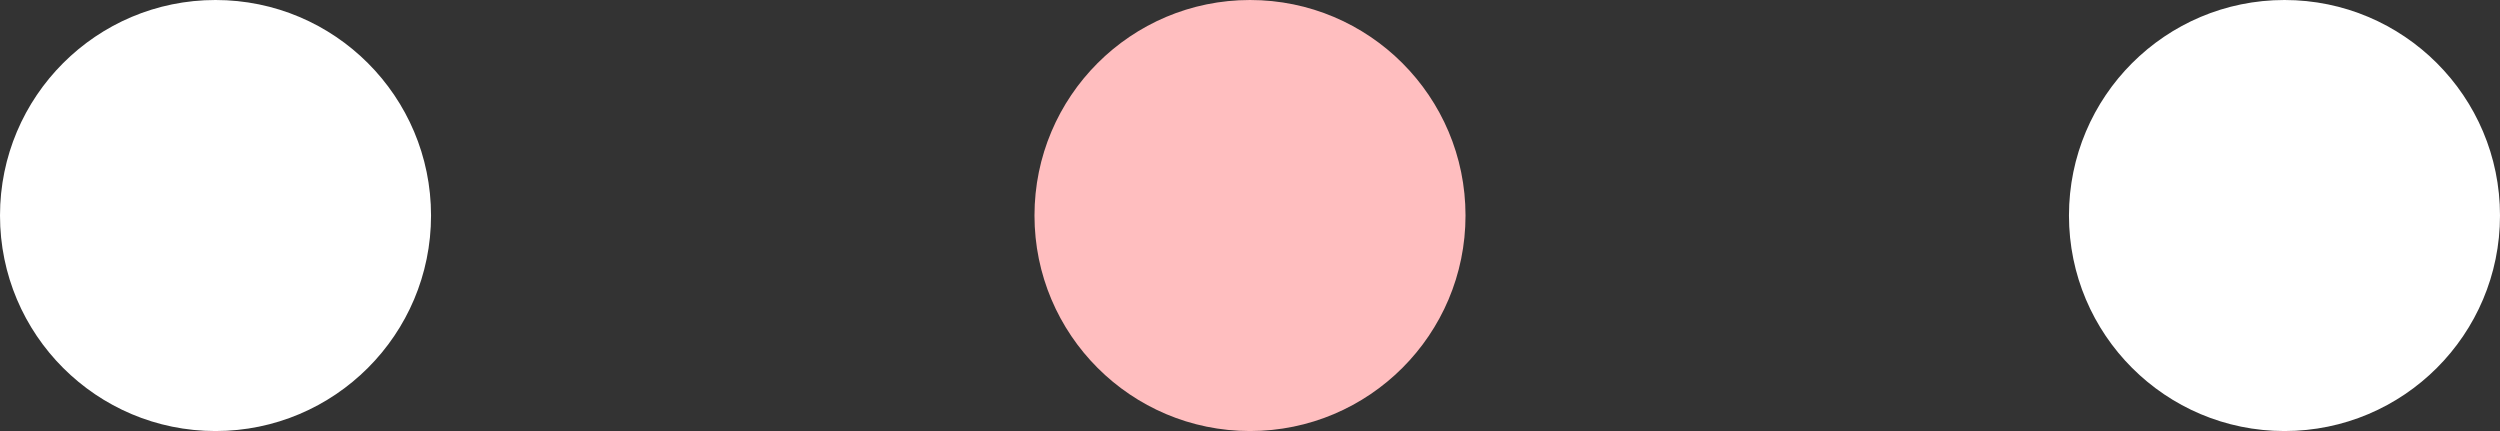 <svg viewBox="0 0 29 5" xmlns="http://www.w3.org/2000/svg"><rect x="0" y="0" width="29" height="5" fill="#333333" stroke="none"/><circle cx="2.5" cy="2.5" fill="#ffffff" r="2.5"/><circle cx="14.5" cy="2.5" fill="#ffbebf" r="2.5"/><circle cx="26.5" cy="2.5" fill="#ffffff" r="2.5"/></svg>
